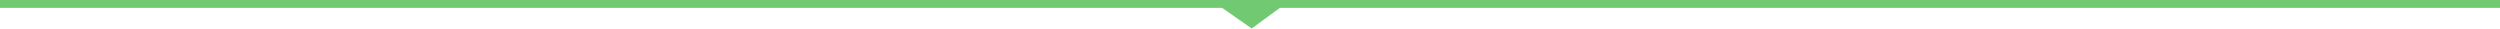 <svg width="1903" height="22" viewBox="0 0 1903 22" fill="none" xmlns="http://www.w3.org/2000/svg">
<path d="M952.75 18L931.245 3H973.256L952.75 18Z" fill="#71C972"/>
<path d="M0 3H931.245M1903 3H973.256M931.245 3L952.75 18L973.256 3M931.245 3H973.256" stroke="#71C972" stroke-width="6"/>
</svg>
